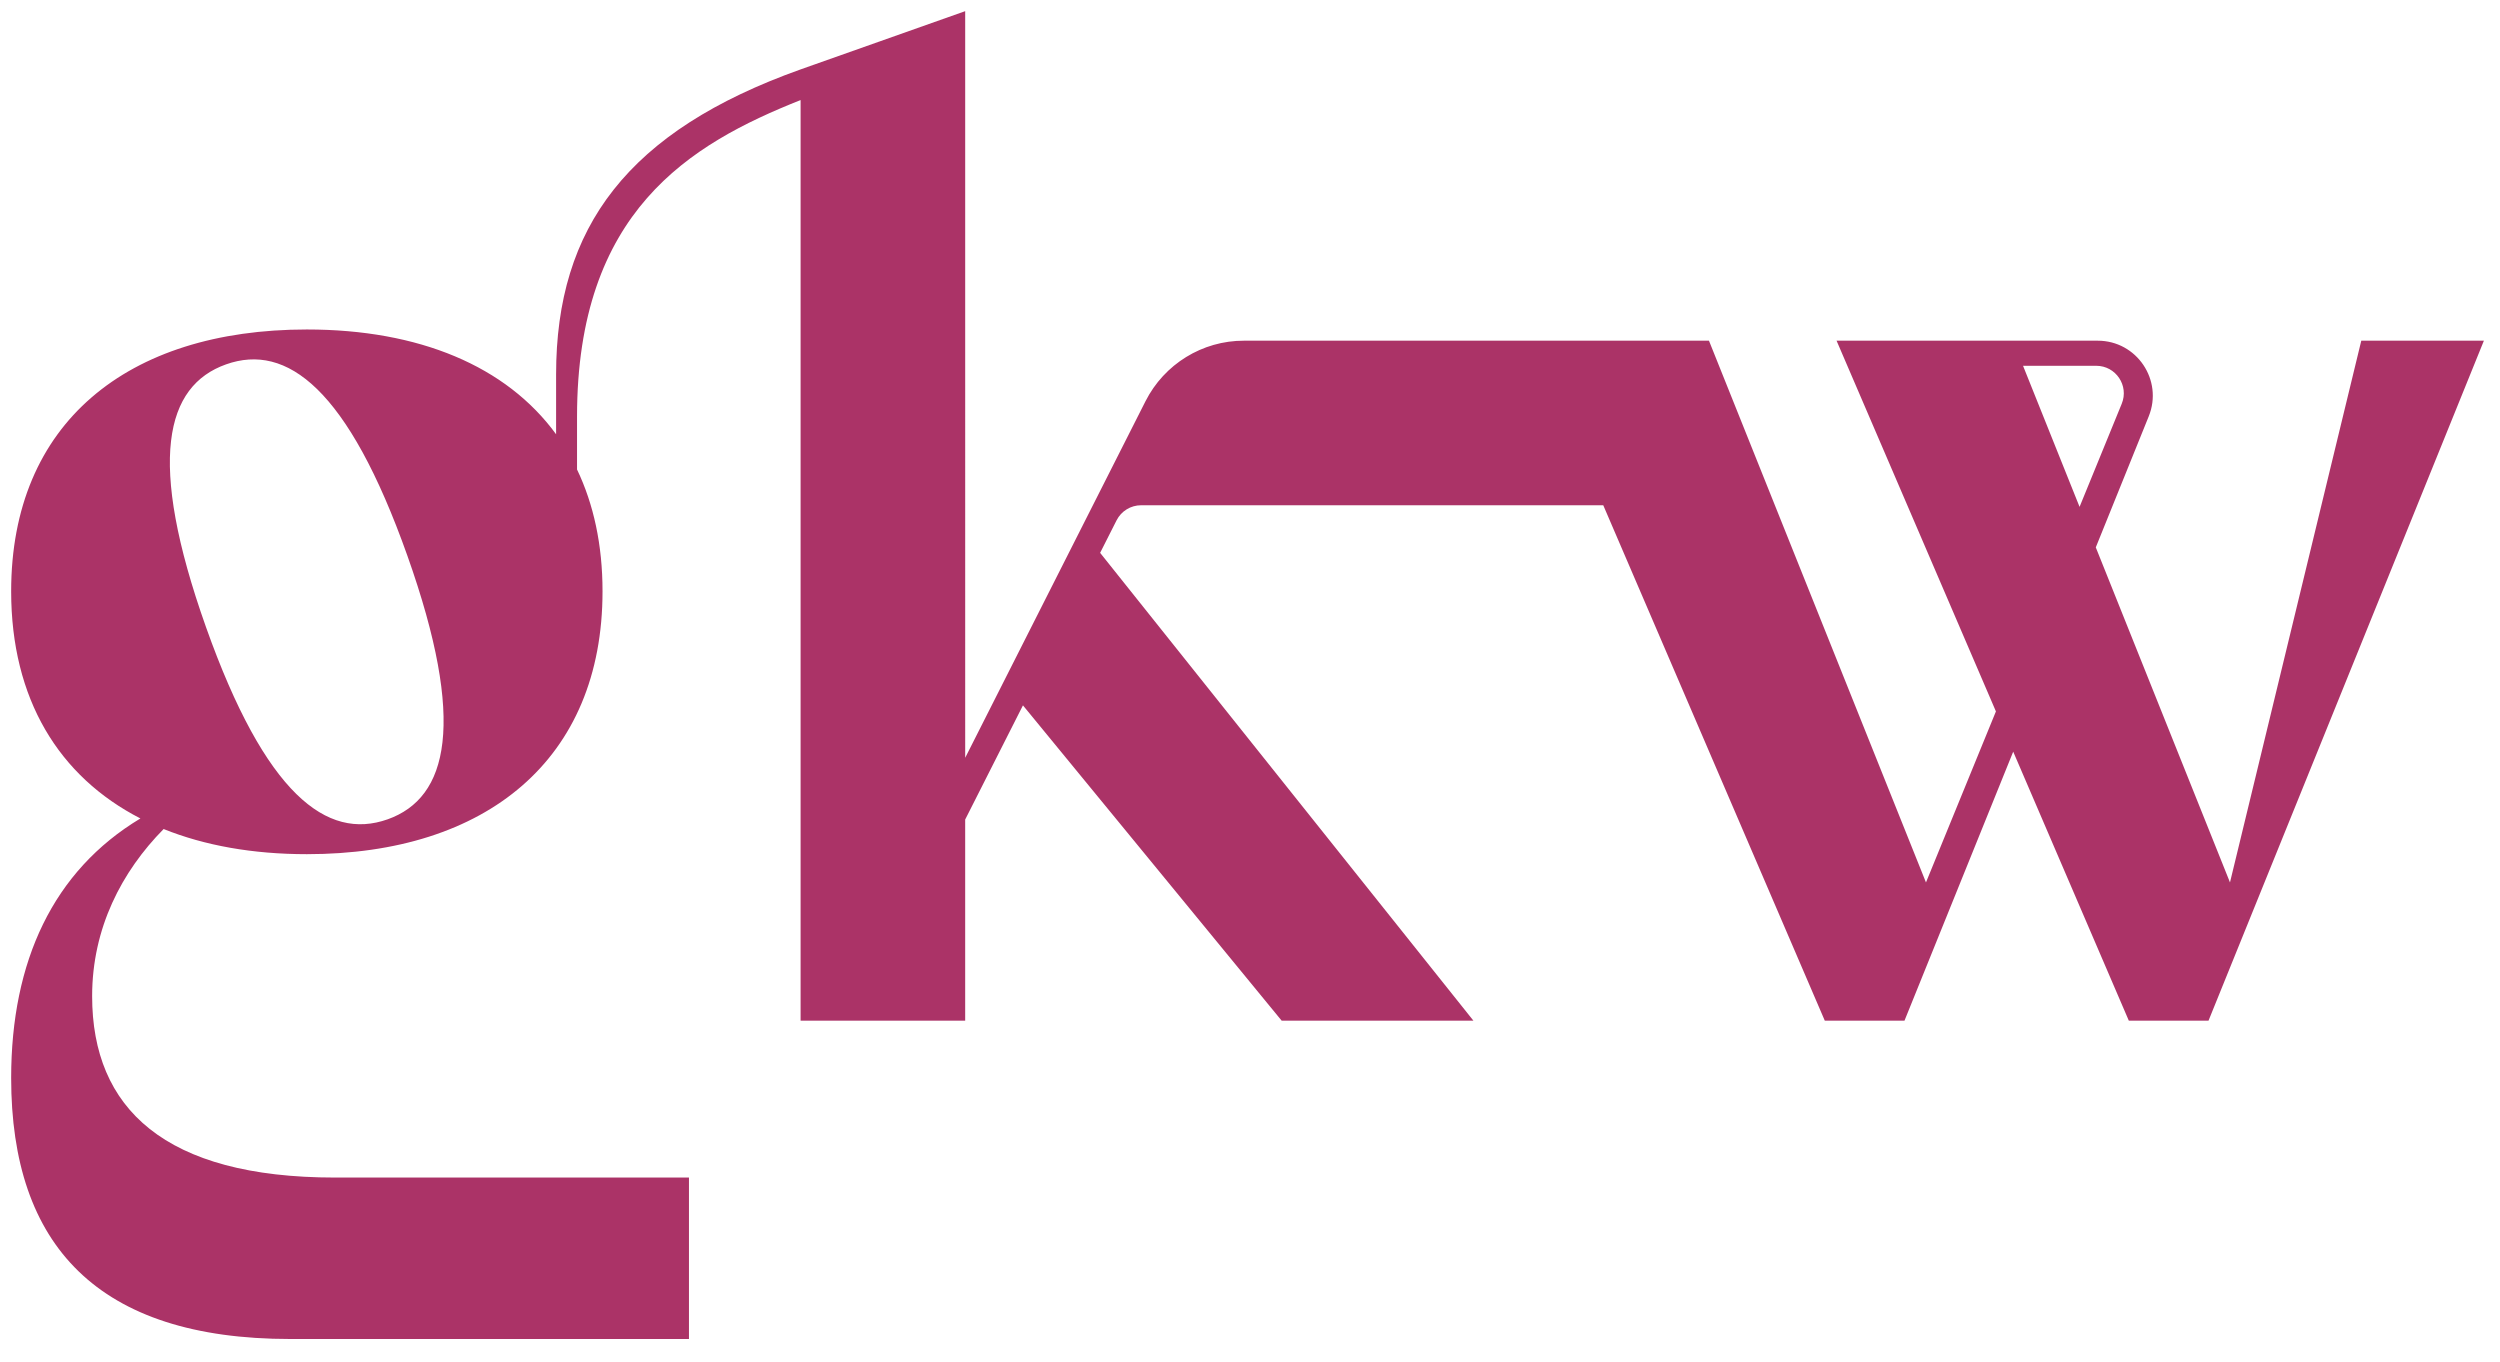 <svg viewBox="0 0 224 122" xmlns="http://www.w3.org/2000/svg" id="Ebene_1">
  <defs>
    <style>
      .cls-1 {
        fill: none;
      }

      .cls-2 {
        fill: #ab3367;
      }
    </style>
  </defs>
  <path d="M211.571,30.525l-11.765,48.54-12.024-30.02,4.745-11.741c1.31-3.242-1.075-6.778-4.571-6.778h-23.4l14.278,33.217-6.267,15.323-19.444-48.54h-41.663c-3.728-.008-7.143,2.1-8.825,5.427l-16.154,31.945V1l-14.747,5.219c-15.458,5.517-21.908,14.111-21.908,27.331v5.361c-4.462-6.116-12.283-9.389-22.331-9.389C11.383,29.522,1,37.933,1,52.981c0,9.647,4.273,16.6,11.581,20.352-7.817,4.695-11.581,12.8-11.581,23.252,0,15.002,7.756,23.39,25.021,23.39h35.71v-14.466h-31.707c-15.263,0-21.769-6.195-21.769-16.254,0-6.107,2.661-11.176,6.405-14.974,3.678,1.481,7.995,2.253,12.833,2.253,16.109,0,26.493-8.505,26.493-23.553,0-4.159-.797-7.808-2.284-10.915v-4.733c0-18.375,10.059-24.409,20.031-28.367v82.483h14.747v-18.018l5.177-10.23,23.178,28.249h17.182l-33.445-41.915,1.472-2.911c.42-.83,1.27-1.353,2.2-1.353h41.408l19.848,46.179h7.142l9.741-24.1,10.358,24.1h7.142l24.674-60.925h-10.987ZM34.729,73.412c-5.429,1.926-10.949-2.228-16.273-17.225-5.324-14.996-3.626-21.616,1.801-23.541,5.429-1.926,10.918,2.141,16.241,17.138,5.324,14.996,3.658,21.702-1.77,23.629ZM181.264,32.775h6.561c1.753,0,2.946,1.777,2.283,3.399l-3.779,9.242-5.065-12.641Z" class="cls-2"></path>
  <rect height="122" width="224" class="cls-1"></rect>
</svg>